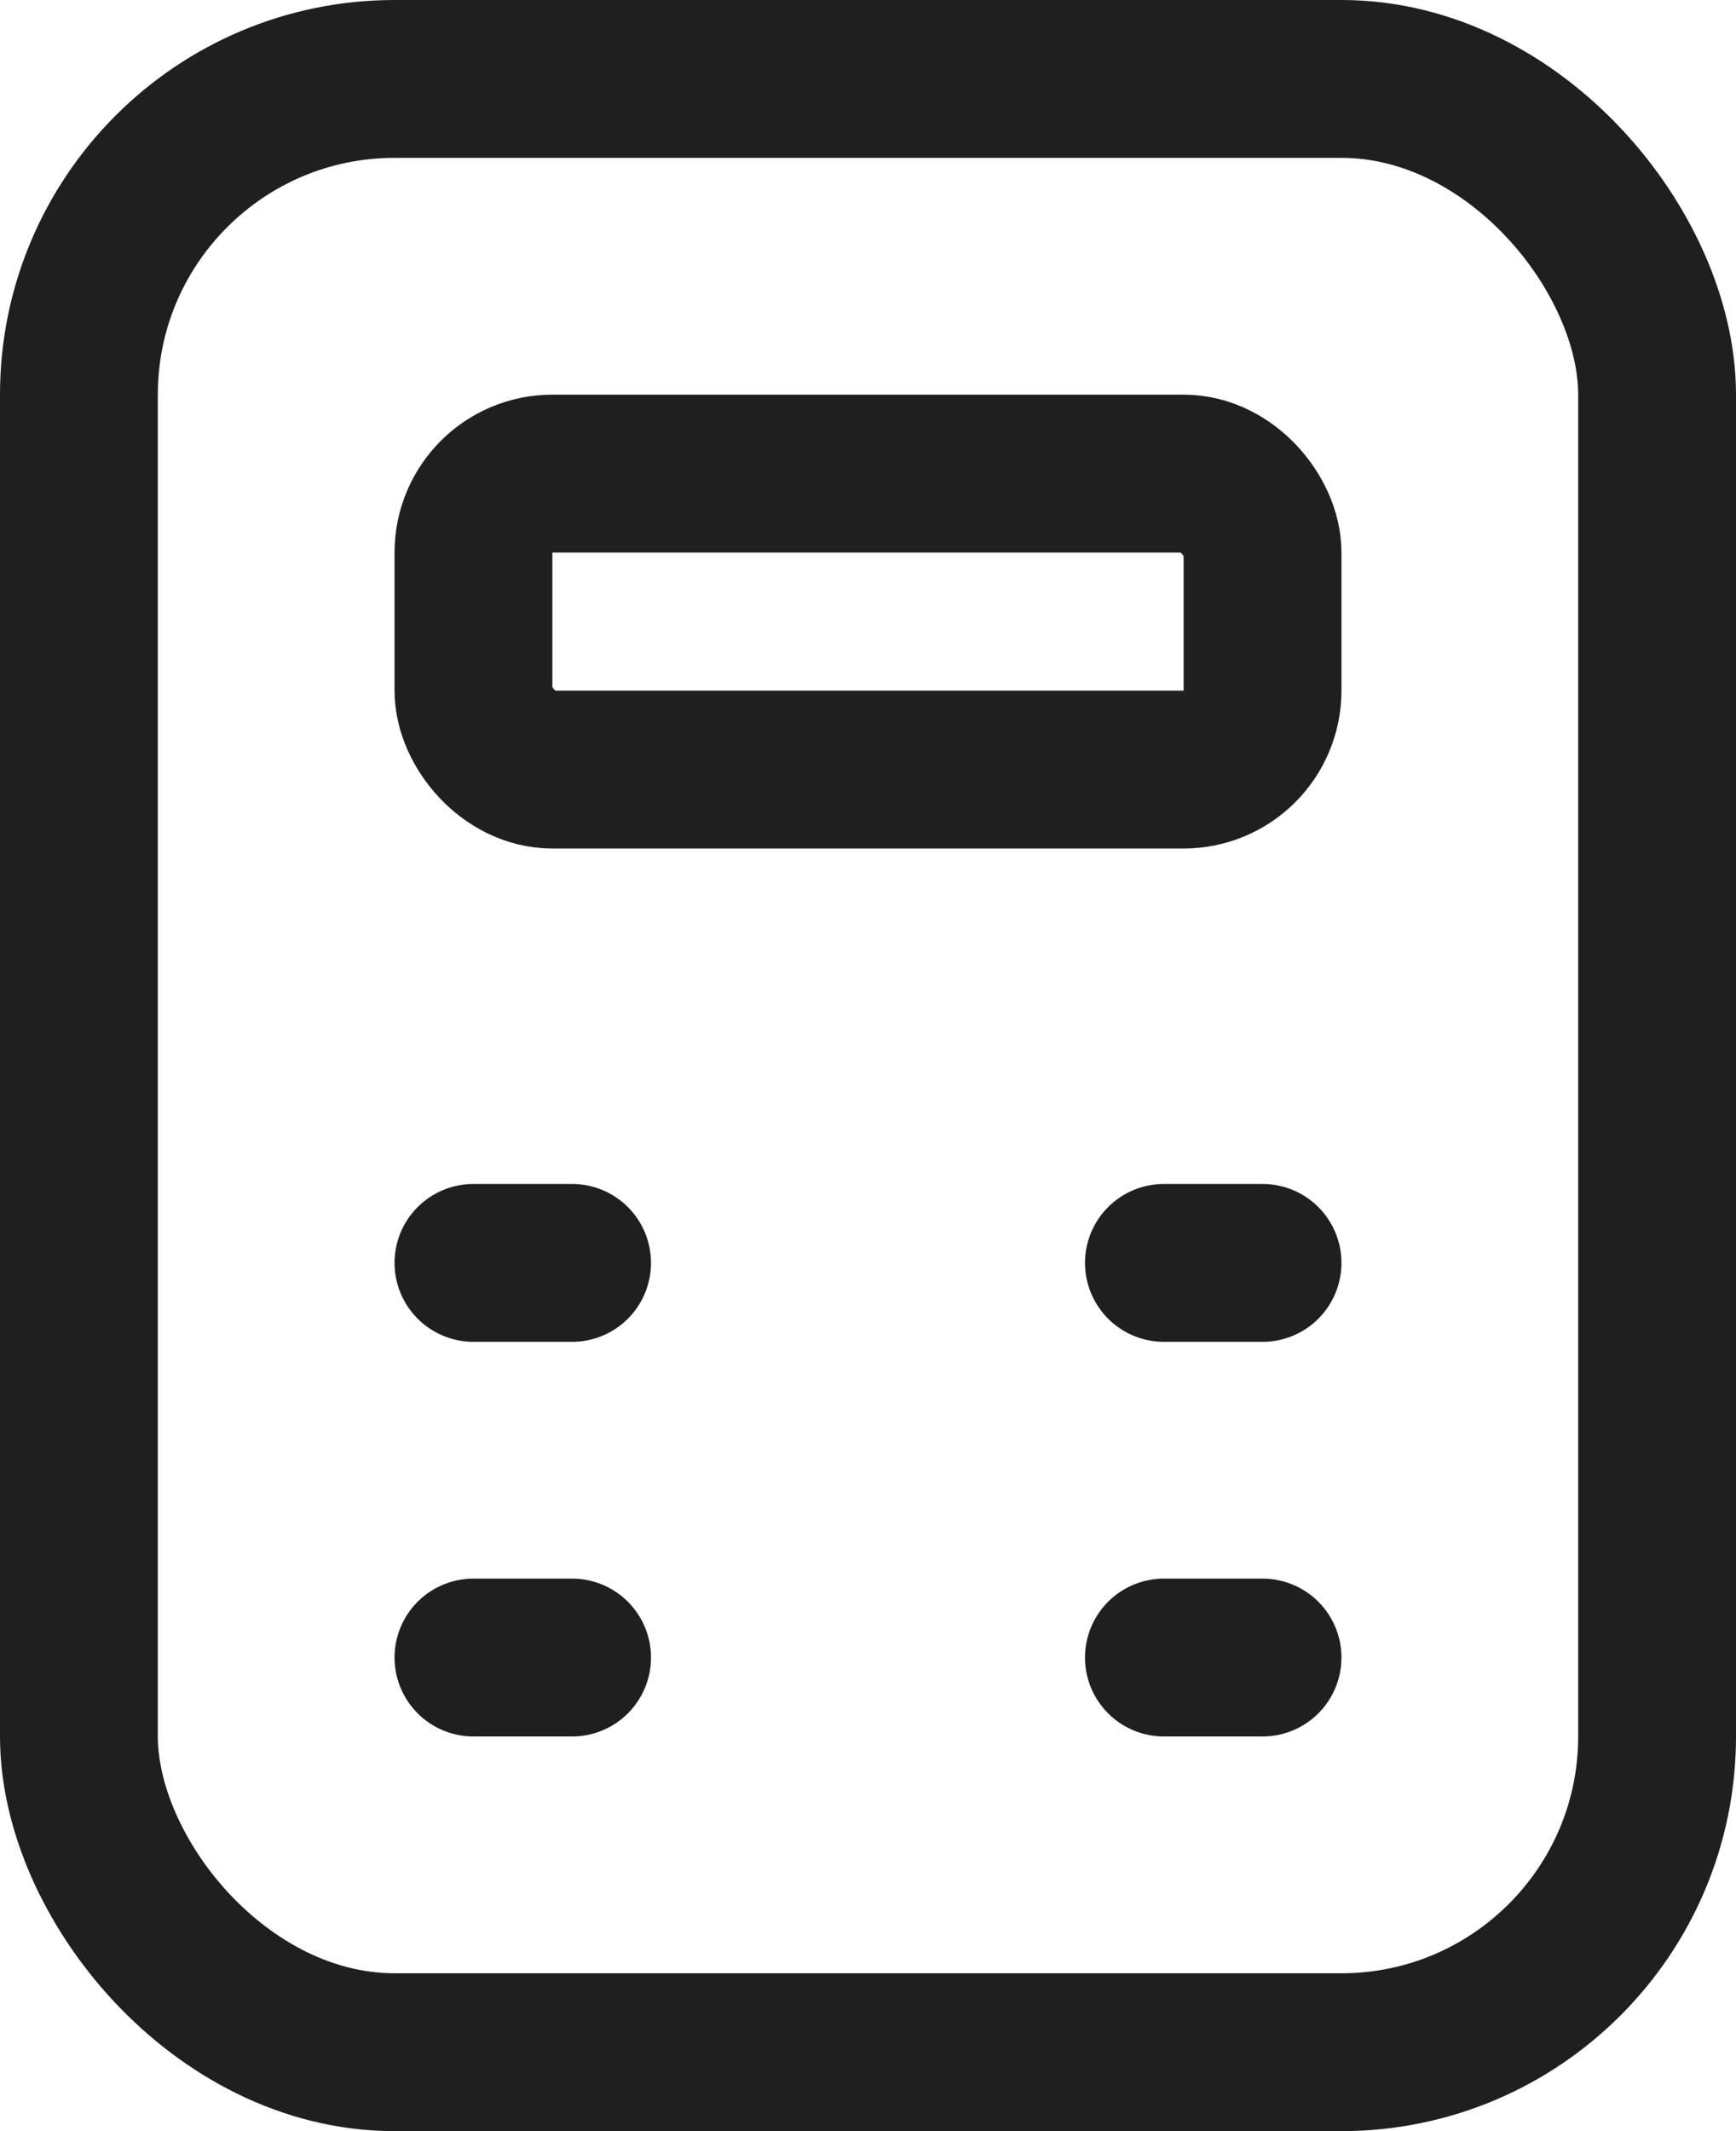 <svg width="22" height="27" viewBox="0 0 22 27" fill="none" xmlns="http://www.w3.org/2000/svg">
<rect x="1" y="1" width="20" height="25" rx="4" stroke="#1F1F1F" stroke-width="2"/>
<rect x="6" y="6" width="10" height="3.75" rx="1" stroke="#1F1F1F" stroke-width="2"/>
<path d="M7.25 21H6" stroke="#1F1F1F" stroke-width="2" stroke-linecap="round"/>
<path d="M7.25 16H6" stroke="#1F1F1F" stroke-width="2" stroke-linecap="round"/>
<path d="M14.75 21H16" stroke="#1F1F1F" stroke-width="2" stroke-linecap="round"/>
<path d="M14.75 16L16 16" stroke="#1F1F1F" stroke-width="2" stroke-linecap="round"/>
</svg>
